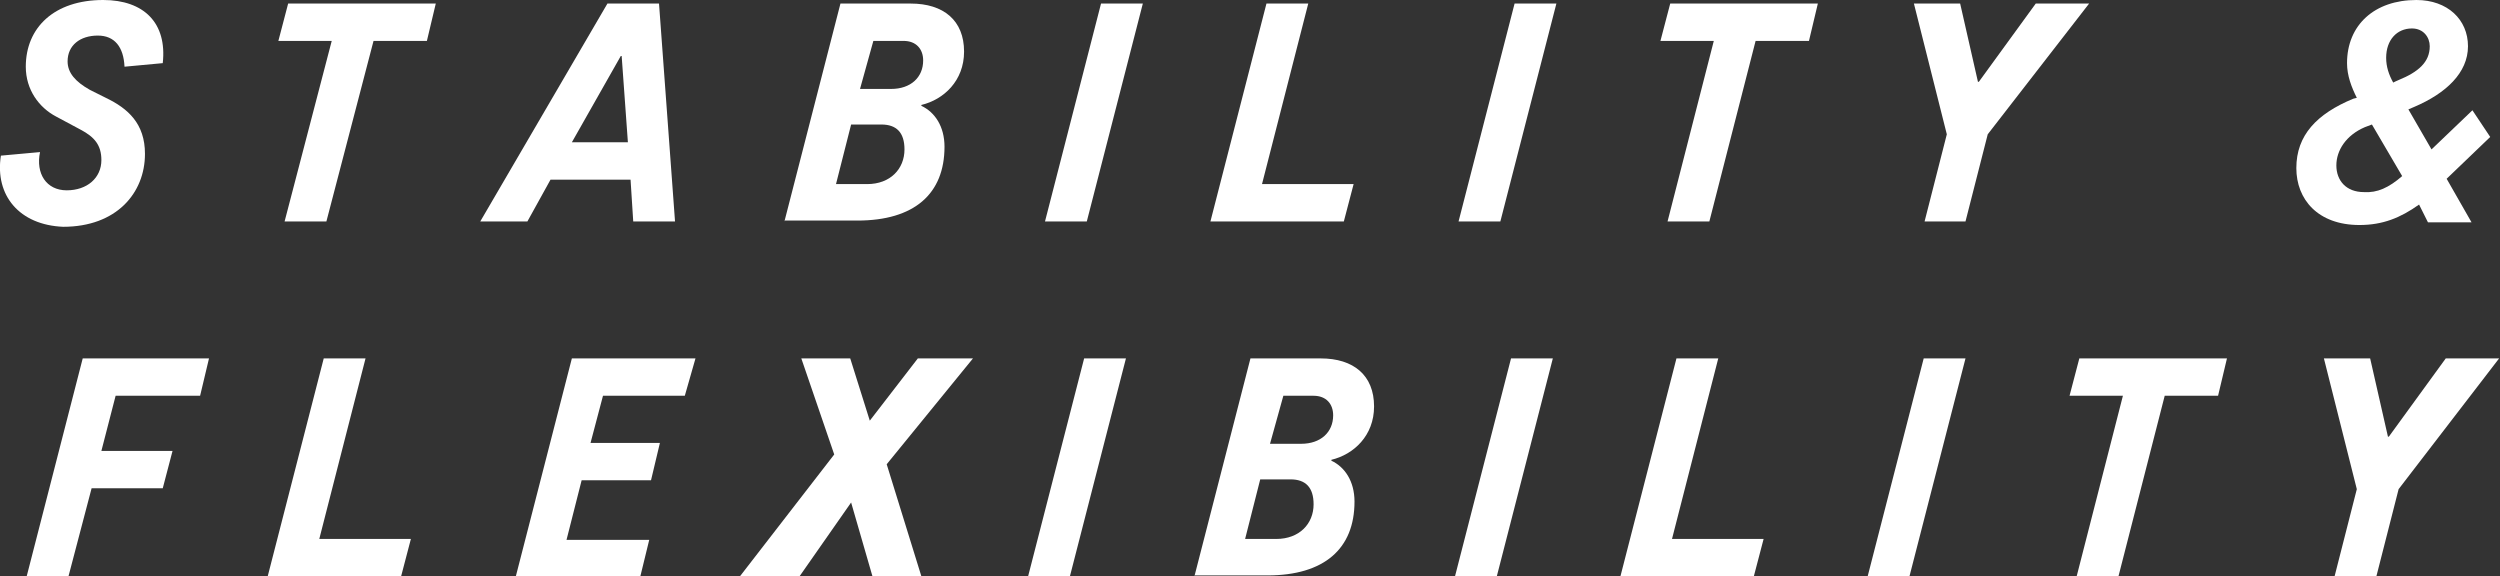 <?xml version="1.0" encoding="utf-8"?>
<!-- Generator: Adobe Illustrator 27.2.0, SVG Export Plug-In . SVG Version: 6.00 Build 0)  -->
<svg version="1.1" id="_レイヤー_2" xmlns="http://www.w3.org/2000/svg" xmlns:xlink="http://www.w3.org/1999/xlink" x="0px"
	 y="0px" viewBox="0 0 281.1 64.8" style="enable-background:new 0 0 281.1 64.8;" xml:space="preserve">
<rect x="0" y="0" width="281.1" height="64.8" fill="#333333" stroke="none"/>
<style type="text/css">
	.st0{fill:#FFFFFF;}
</style>
<g id="SP">
	<g>
		<path class="st0" d="M0.1,17.5l4.4-0.4c-0.5,2.4,0.7,4.3,3,4.3s3.9-1.4,3.9-3.4c0-1.7-0.8-2.6-2.3-3.4l-2.8-1.5
			c-1.9-1-3.4-3-3.4-5.6C2.9,3.1,6.1,0,11.6,0c4.6,0,7.2,2.6,6.7,7.1L14,7.5c-0.1-2.2-1.1-3.5-3-3.5c-2,0-3.4,1.1-3.4,2.9
			c0,1.3,0.9,2.3,2.5,3.2l1.8,0.9c2.5,1.2,4.4,2.9,4.4,6.3c0,4.4-3.2,8.2-9.2,8.2C2.2,25.3-0.6,22,0.1,17.5L0.1,17.5z"/>
		<path class="st0" d="M48,4.6h-6l-5.3,20.3h-4.7l5.3-20.3h-6l1.1-4.2h16.6L48,4.6z"/>
		<path class="st0" d="M71.2,24.9l-0.3-4.7h-9l-2.6,4.7H54L68.3,0.4h5.8l1.8,24.5L71.2,24.9L71.2,24.9z M64.3,16h6.3l-0.7-9.7h-0.1
			L64.3,16z"/>
		<path class="st0" d="M88.2,24.9l6.3-24.5h7.9c3.7,0,6,1.9,6,5.4c0,3.3-2.3,5.4-4.8,6l0,0.1c1.5,0.7,2.6,2.3,2.6,4.6
			c0,5.3-3.4,8.3-9.8,8.3H88.2L88.2,24.9z M94,20.7h3.5c2.6,0,4.2-1.7,4.2-3.9c0-1.9-0.9-2.8-2.6-2.8h-3.4L94,20.7L94,20.7z
			 M96.7,10h3.5c2.2,0,3.6-1.3,3.6-3.2c0-1.3-0.8-2.2-2.2-2.2h-3.4L96.7,10L96.7,10z"/>
		<path class="st0" d="M117.5,24.9l6.3-24.5h4.7l-6.3,24.5L117.5,24.9L117.5,24.9z"/>
		<path class="st0" d="M141.9,20.7h10.3l-1.1,4.2h-15l6.3-24.5h4.7L141.9,20.7z"/>
		<path class="st0" d="M164,24.9l6.3-24.5h4.7l-6.3,24.5C168.7,24.9,164,24.9,164,24.9z"/>
		<path class="st0" d="M203.4,4.6h-6l-5.2,20.3h-4.7l5.2-20.3h-6l1.1-4.2h16.6L203.4,4.6z"/>
		<path class="st0" d="M216.4,24.9l2.5-9.8l-3.7-14.7h5.2l2,8.8h0.1l6.4-8.8h6l-11.4,14.7l-2.5,9.8H216.4L216.4,24.9z"/>
		<path class="st0" d="M280,15.4l-4.9,4.7l2.8,4.9h-4.9L272,23c-2.1,1.5-4.1,2.3-6.7,2.3c-4.7,0-7.1-2.9-7.1-6.4
			c0-3.7,2.3-6.1,6.4-7.8L265,11c-0.6-1.2-1.1-2.5-1.1-3.9c0-4.3,3.1-7.1,7.8-7.1c3.5,0,5.8,2.2,5.8,5.2c0,3-2.5,5.3-6,6.8l-0.7,0.3
			l2.6,4.5l4.6-4.4L280,15.4L280,15.4z M270.1,19.8l-3.4-5.8l-0.8,0.3c-2.1,0.9-3.2,2.6-3.2,4.3s1.1,3,3.1,3
			C267.3,21.7,268.6,21.1,270.1,19.8L270.1,19.8z M269.7,9c2.2-0.9,3.5-2,3.5-3.8c0-1-0.7-2-2-2c-1.7,0-2.9,1.3-2.9,3.3
			c0,1,0.3,1.9,0.8,2.8C269,9.3,269.7,9,269.7,9z"/>
		<path class="st0" d="M22.5,44.5H13l-1.6,6.2h8l-1.1,4.2h-8l-2.6,9.9H3l6.3-24.5h14.2L22.5,44.5L22.5,44.5z"/>
		<path class="st0" d="M35.9,60.6h10.3l-1.1,4.2h-15l6.3-24.5h4.7L35.9,60.6z"/>
		<path class="st0" d="M77,44.5h-9.2l-1.4,5.3h7.8L73.2,54h-7.8l-1.7,6.7H73L72,64.8h-14l6.3-24.5h13.9L77,44.5L77,44.5z"/>
		<path class="st0" d="M83.2,64.8l10.6-13.7l-3.7-10.8h5.5l2.2,7l5.4-7h6.2l-9.7,11.9l3.9,12.6h-5.5l-2.4-8.3l-5.8,8.3L83.2,64.8
			L83.2,64.8z"/>
		<path class="st0" d="M115.6,64.8l6.3-24.5h4.7l-6.3,24.5H115.6z"/>
		<path class="st0" d="M134.3,64.8l6.3-24.5h7.9c3.7,0,6,1.9,6,5.4c0,3.3-2.3,5.4-4.8,6l0,0.1c1.5,0.7,2.6,2.3,2.6,4.6
			c0,5.3-3.4,8.3-9.8,8.3H134.3z M140,60.6h3.5c2.6,0,4.2-1.7,4.2-3.9c0-1.9-0.9-2.8-2.6-2.8h-3.4L140,60.6L140,60.6z M142.8,49.9
			h3.5c2.2,0,3.6-1.3,3.6-3.2c0-1.3-0.8-2.2-2.2-2.2h-3.4L142.8,49.9L142.8,49.9z"/>
		<path class="st0" d="M163.6,64.8l6.3-24.5h4.7l-6.3,24.5H163.6z"/>
		<path class="st0" d="M188,60.6h10.3l-1.1,4.2h-15l6.3-24.5h4.7L188,60.6z"/>
		<path class="st0" d="M210,64.8l6.3-24.5h4.7l-6.3,24.5H210z"/>
		<path class="st0" d="M249.4,44.5h-6l-5.2,20.3h-4.7l5.2-20.3h-6l1.1-4.2h16.6L249.4,44.5z"/>
		<path class="st0" d="M262.5,64.8L265,55l-3.7-14.7h5.2l2,8.8h0.1l6.4-8.8h6L269.7,55l-2.5,9.8H262.5z"/>
	</g>
</g>
</svg>
